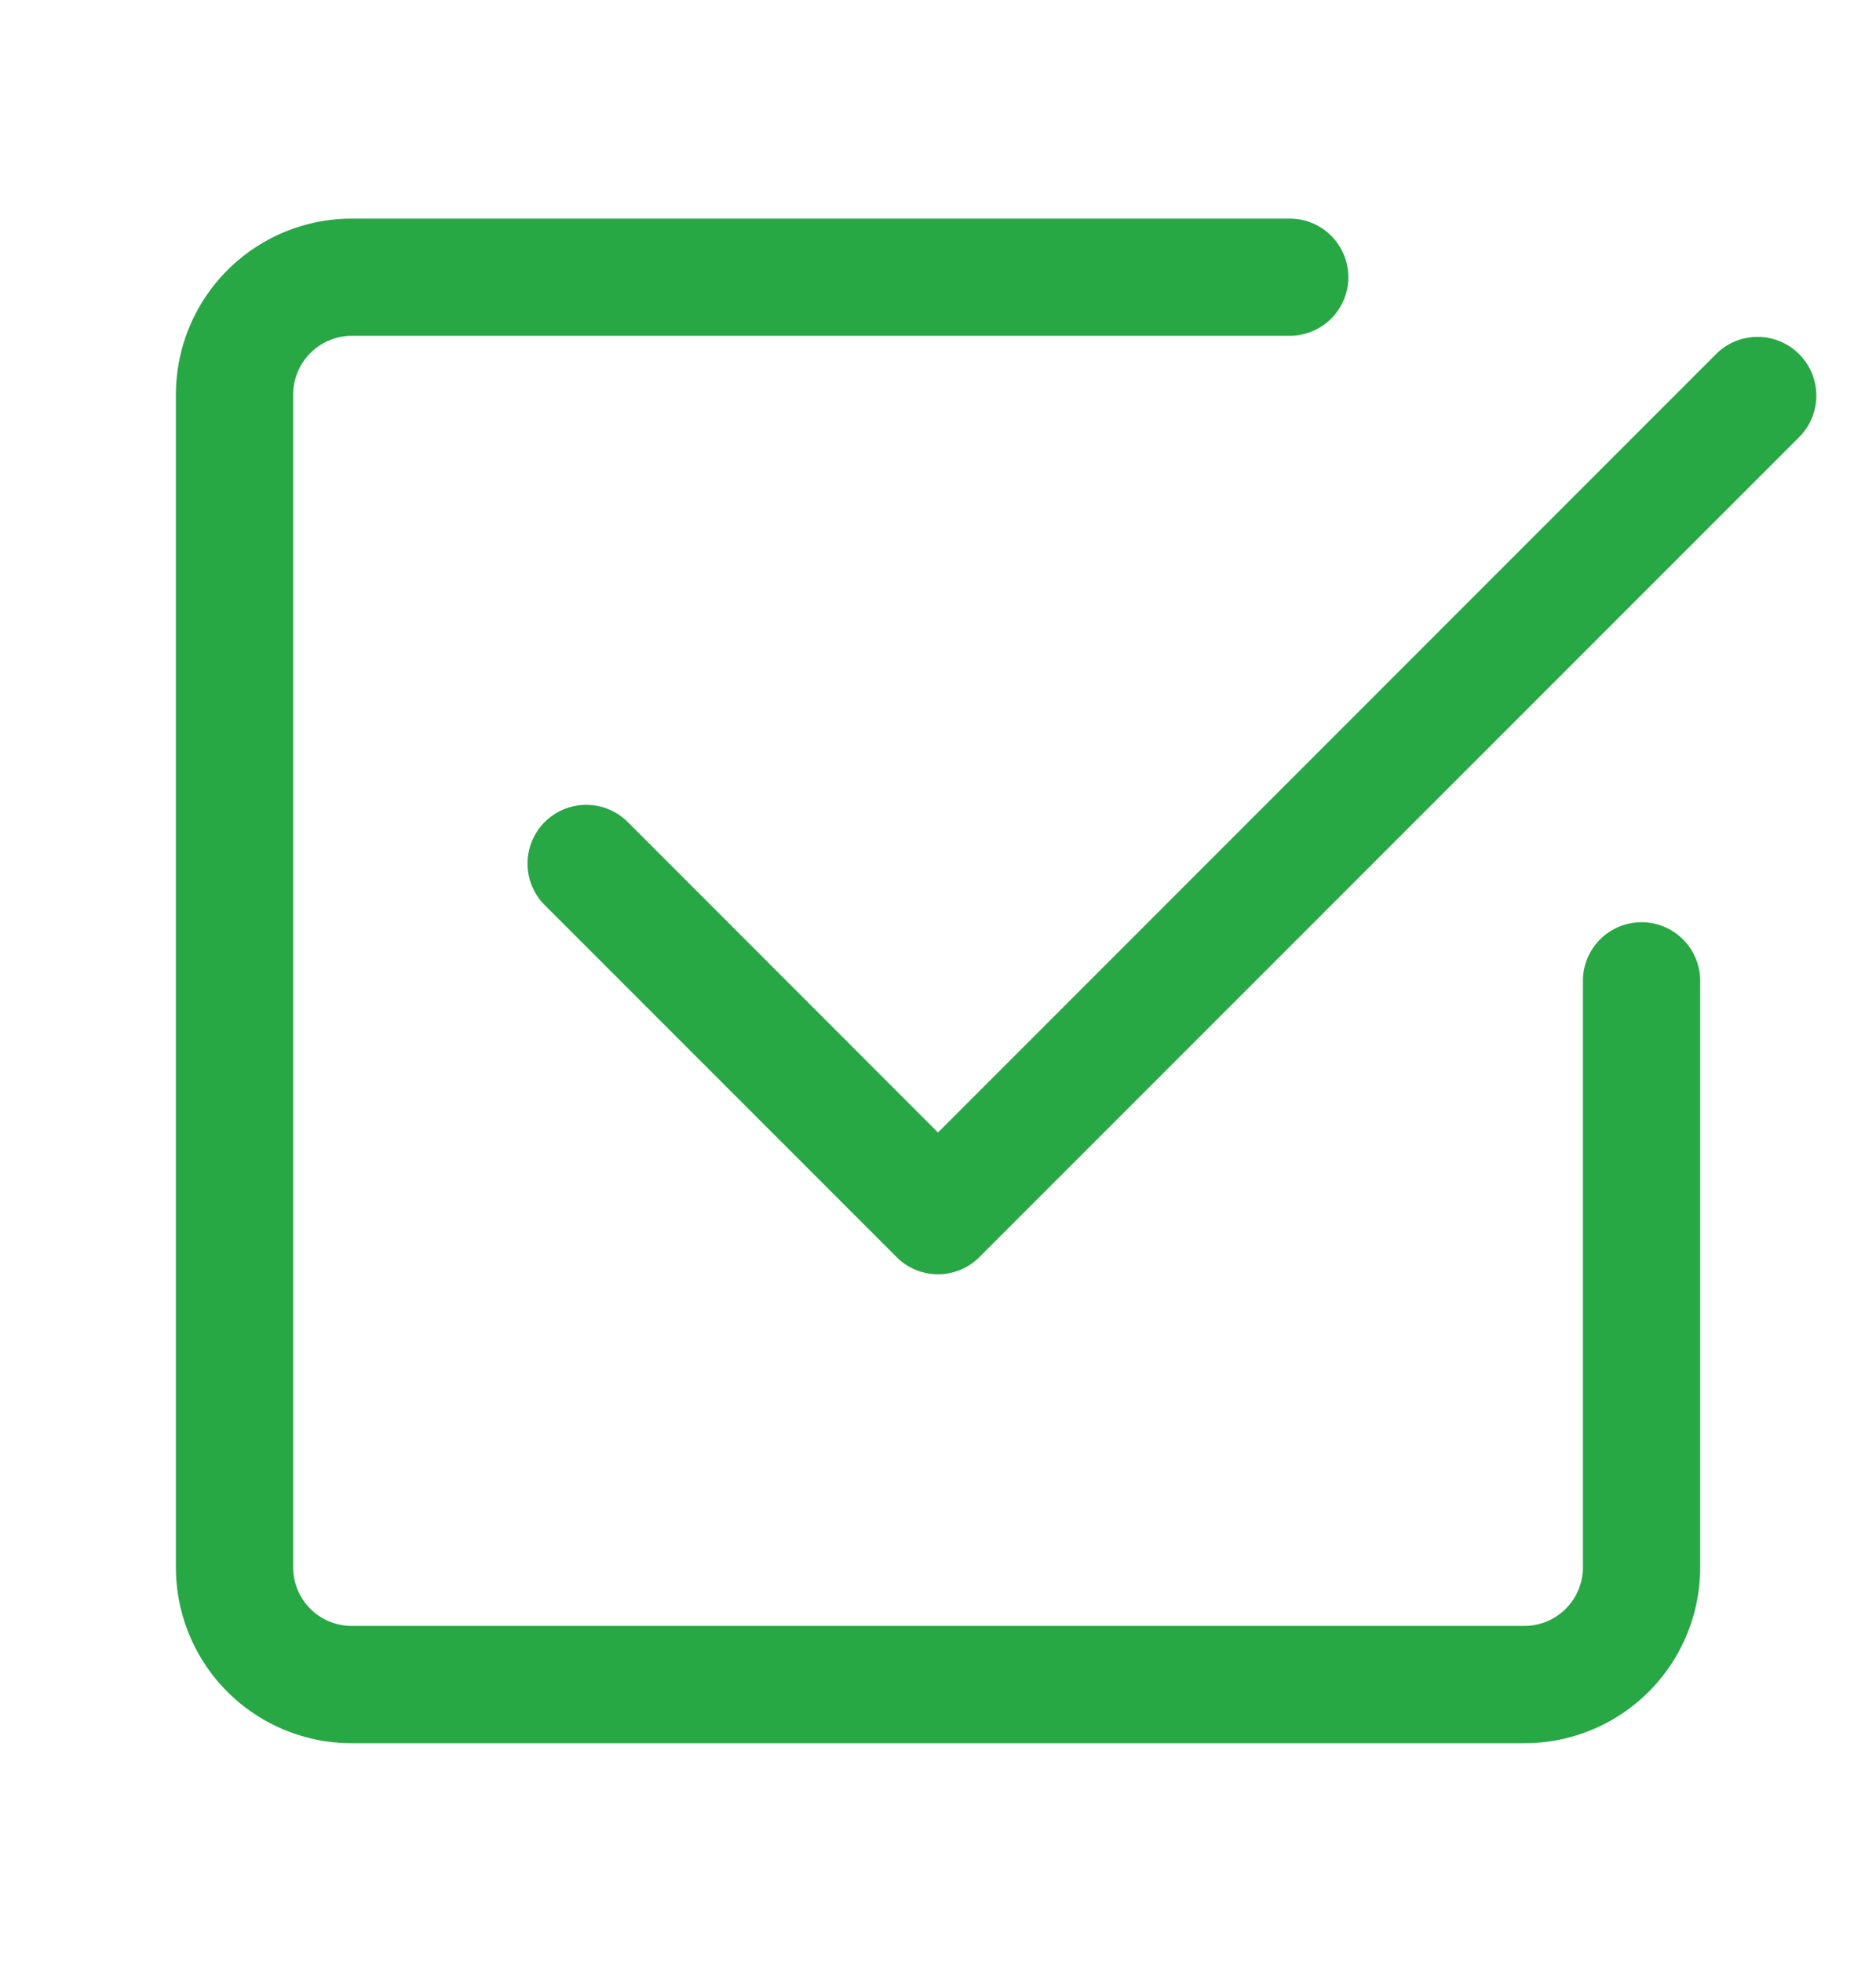 <svg xmlns="http://www.w3.org/2000/svg" width="22" height="23" fill="none"><path fill="#28A745" d="M4.125 20.438a2.06 2.06 0 0 1-2.062-2.063V4.625a2.063 2.063 0 0 1 2.062-2.062h11a.687.687 0 0 1 0 1.374h-11a.69.69 0 0 0-.687.688v13.75a.687.687 0 0 0 .687.688h13.75a.687.687 0 0 0 .688-.688V11.5a.687.687 0 1 1 1.375 0v6.875a2.06 2.06 0 0 1-2.063 2.063z"/><path fill="#28A745" d="m11.487 14.737 9.625-9.625a.689.689 0 0 0-.974-.974L11 13.278l-3.638-3.64a.688.688 0 0 0-.974.974l4.125 4.125a.685.685 0 0 0 .974 0"/></svg>